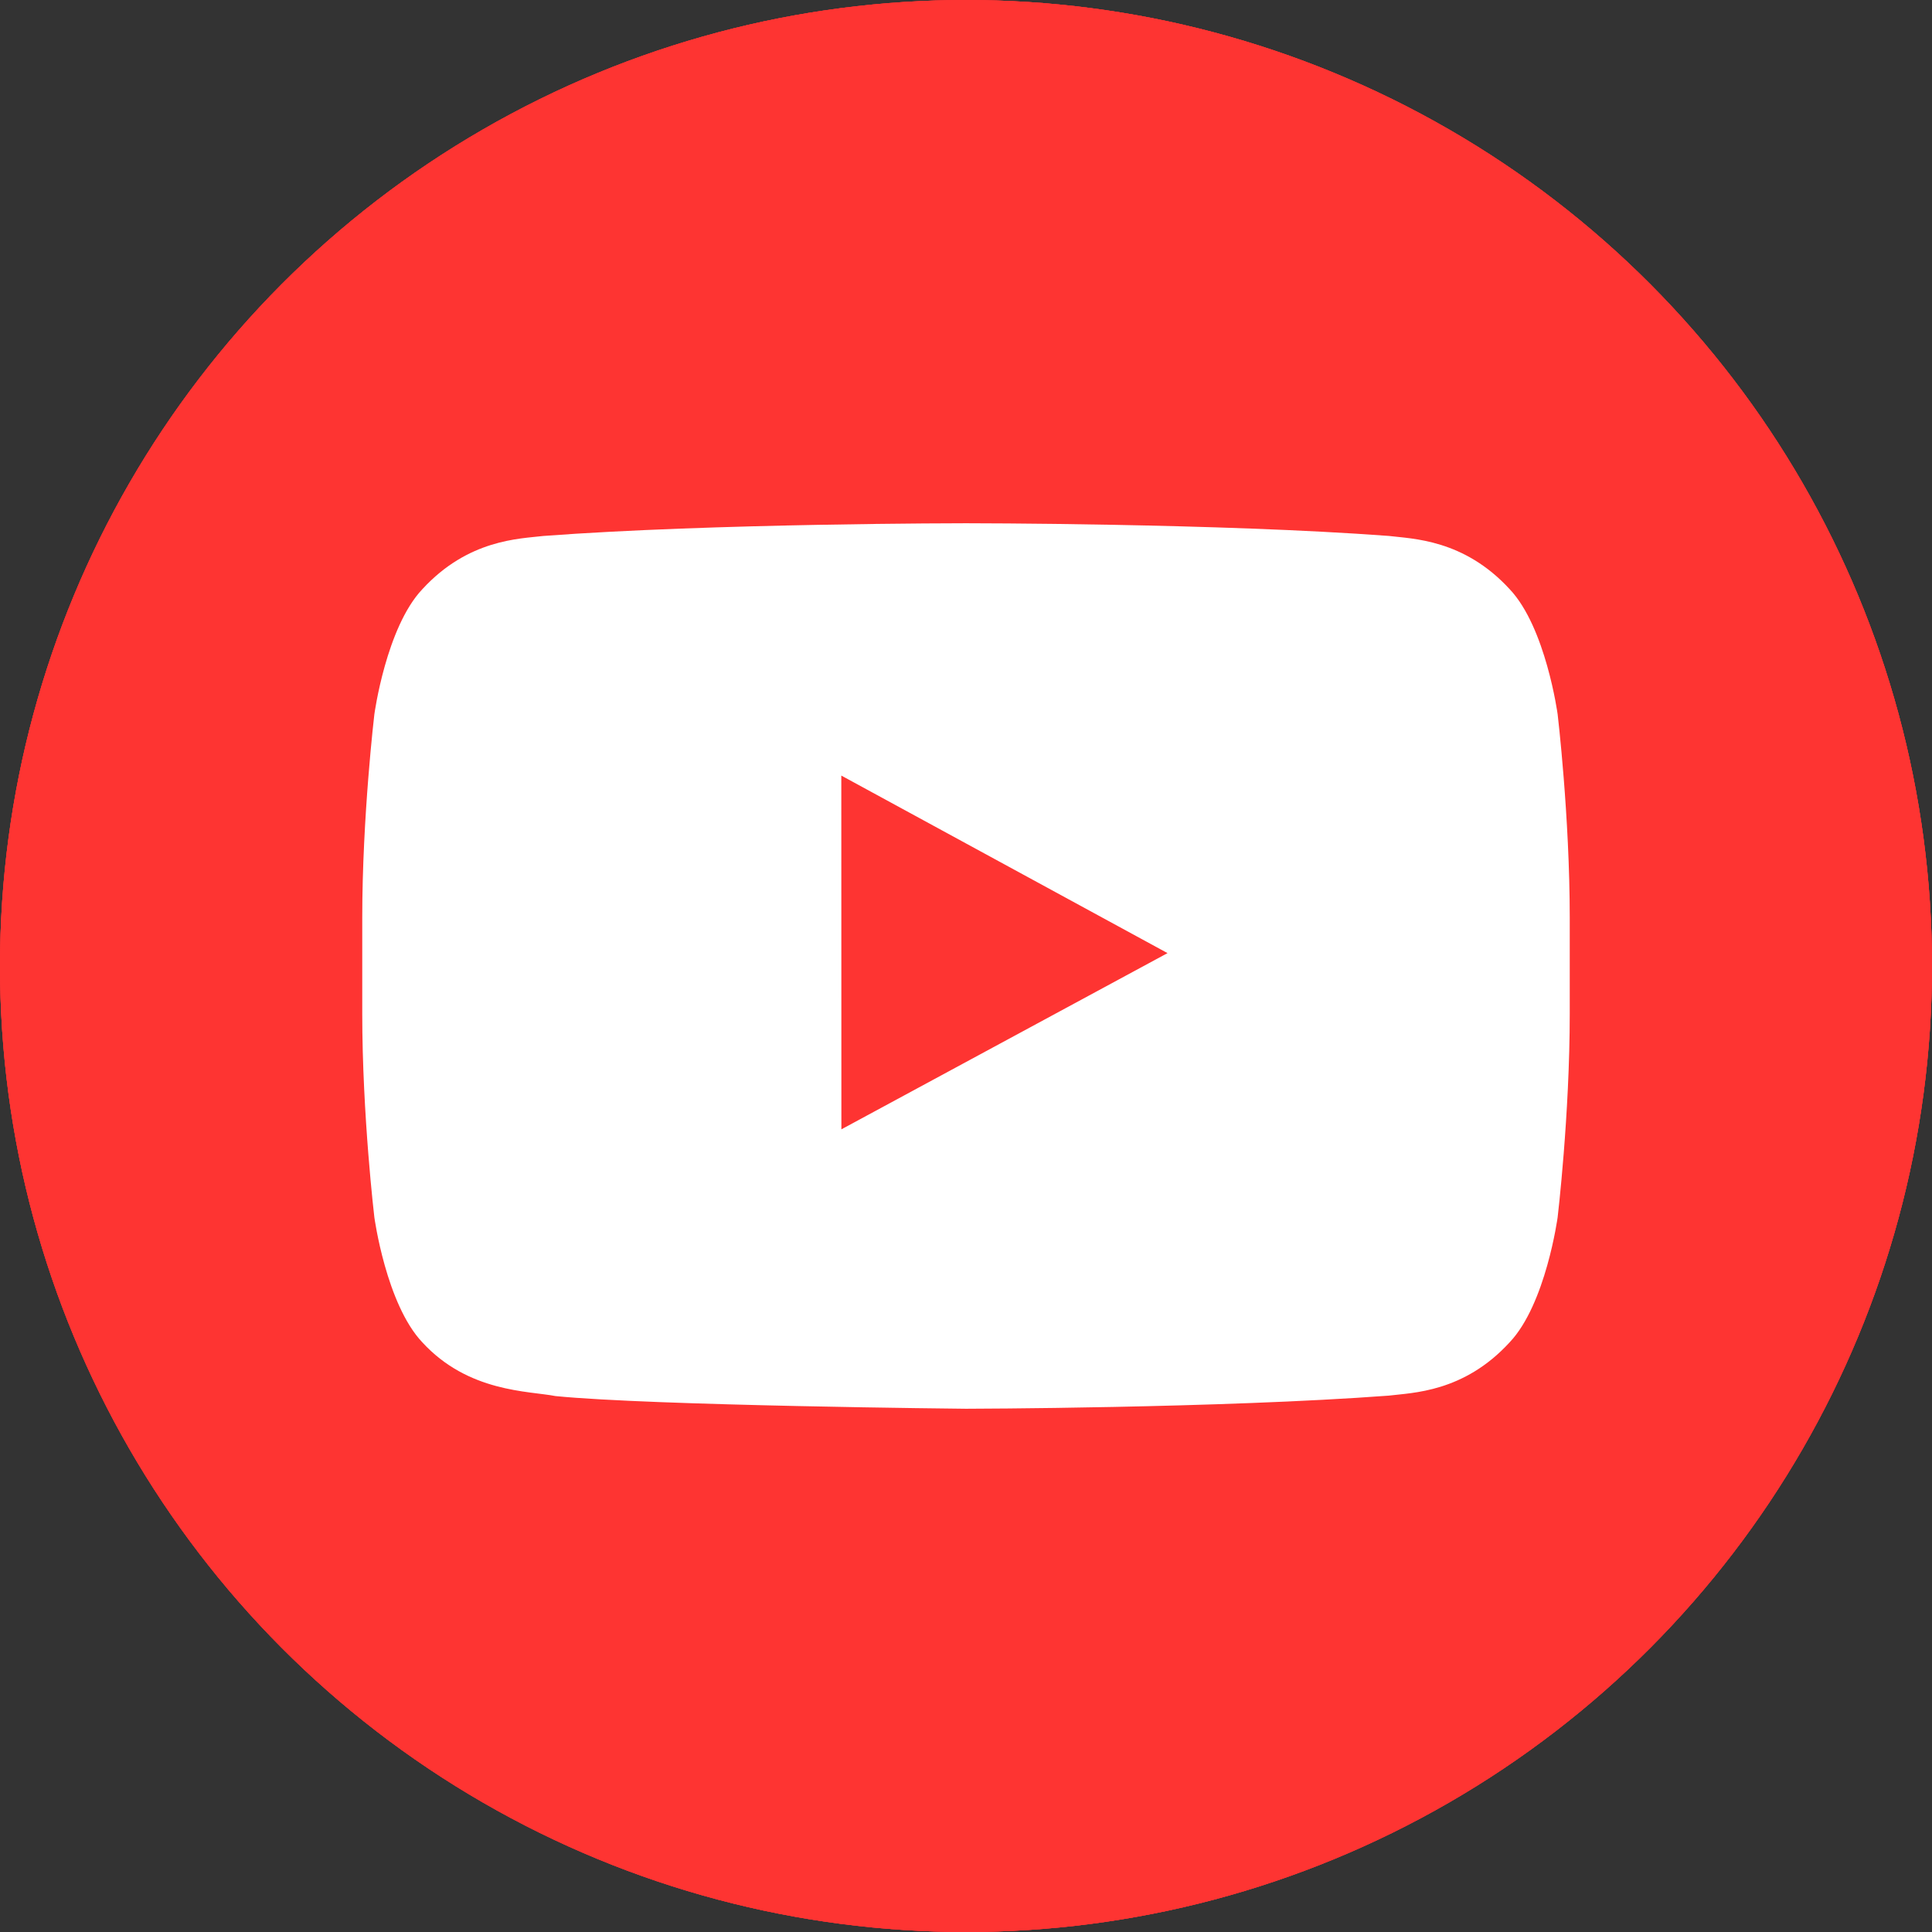 <?xml version="1.0" encoding="iso-8859-1"?>
<!-- Generator: Adobe Illustrator 18.0.0, SVG Export Plug-In . SVG Version: 6.00 Build 0)  -->
<!DOCTYPE svg PUBLIC "-//W3C//DTD SVG 1.1//EN" "http://www.w3.org/Graphics/SVG/1.1/DTD/svg11.dtd">
<svg version="1.1" xmlns="http://www.w3.org/2000/svg" xmlns:xlink="http://www.w3.org/1999/xlink" x="0px" y="0px"
	 viewBox="0 0 48 48" style="enable-background:new 0 0 48 48;" xml:space="preserve">
<rect x="0" y="0" width="48" height="48" fill="#333333" stroke="none"/>
<g id="Layer_545">
	<g>
		<circle style="fill:#FE3432;" cx="24" cy="24" r="24"/>
		<g>
			<g id="Lozenge_9_">
				<g>
					<path style="fill:#FFFFFF;" d="M38.699,17.745c0,0-0.293-2.157-1.191-3.106c-1.141-1.244-2.42-1.252-3.004-1.324
						C30.303,13,24.008,13,24.008,13h-0.014c0,0-6.299,0-10.496,0.316c-0.586,0.071-1.863,0.079-3.006,1.324
						c-0.898,0.949-1.191,3.106-1.191,3.106S9,20.276,9,22.808v2.372c0,2.533,0.301,5.065,0.301,5.065s0.293,2.155,1.191,3.104
						c1.143,1.246,2.643,1.206,3.309,1.336C16.201,34.925,24,35,24,35s6.303-0.012,10.504-0.326
						c0.584-0.073,1.863-0.079,3.004-1.326c0.898-0.949,1.191-3.104,1.191-3.104S39,27.713,39,25.18v-2.372
						C39,20.276,38.699,17.745,38.699,17.745z M20.904,28.058l-0.002-8.789l8.105,4.411L20.904,28.058z"/>
				</g>
			</g>
		</g>
		<circle style="fill:#FE3432;" cx="24" cy="24" r="24"/>
		<g>
			<g id="Lozenge_11_">
				<g>
					<path style="fill:#FFFFFF;" d="M38.699,17.745c0,0-0.293-2.157-1.191-3.106c-1.141-1.244-2.42-1.252-3.004-1.324
						C30.303,13,24.008,13,24.008,13h-0.014c0,0-6.299,0-10.496,0.316c-0.586,0.071-1.863,0.079-3.006,1.324
						c-0.898,0.949-1.191,3.106-1.191,3.106S9,20.276,9,22.808v2.372c0,2.533,0.301,5.065,0.301,5.065s0.293,2.155,1.191,3.104
						c1.143,1.246,2.643,1.206,3.309,1.336C16.201,34.925,24,35,24,35s6.303-0.012,10.504-0.326
						c0.584-0.073,1.863-0.079,3.004-1.326c0.898-0.949,1.191-3.104,1.191-3.104S39,27.713,39,25.18v-2.372
						C39,20.276,38.699,17.745,38.699,17.745z M20.904,28.058l-0.002-8.789l8.105,4.411L20.904,28.058z"/>
				</g>
			</g>
		</g>
		<circle style="fill:#FE3432;" cx="24" cy="24" r="24"/>
		<g>
			<g id="Lozenge_2_">
				<g>
					<path style="fill:#FFFFFF;" d="M38.699,17.745c0,0-0.293-2.157-1.191-3.106c-1.141-1.244-2.42-1.252-3.004-1.324
						C30.303,13,24.008,13,24.008,13h-0.014c0,0-6.299,0-10.496,0.316c-0.586,0.071-1.863,0.079-3.006,1.324
						c-0.898,0.949-1.191,3.106-1.191,3.106S9,20.276,9,22.808v2.372c0,2.533,0.301,5.065,0.301,5.065s0.293,2.155,1.191,3.104
						c1.143,1.246,2.643,1.206,3.309,1.336C16.201,34.925,24,35,24,35s6.303-0.012,10.504-0.326
						c0.584-0.073,1.863-0.079,3.004-1.326c0.898-0.949,1.191-3.104,1.191-3.104S39,27.713,39,25.18v-2.372
						C39,20.276,38.699,17.745,38.699,17.745z M20.904,28.058l-0.002-8.789l8.105,4.411L20.904,28.058z"/>
				</g>
			</g>
		</g>
	</g>
</g>
<g id="Layer_1">
</g>
</svg>
